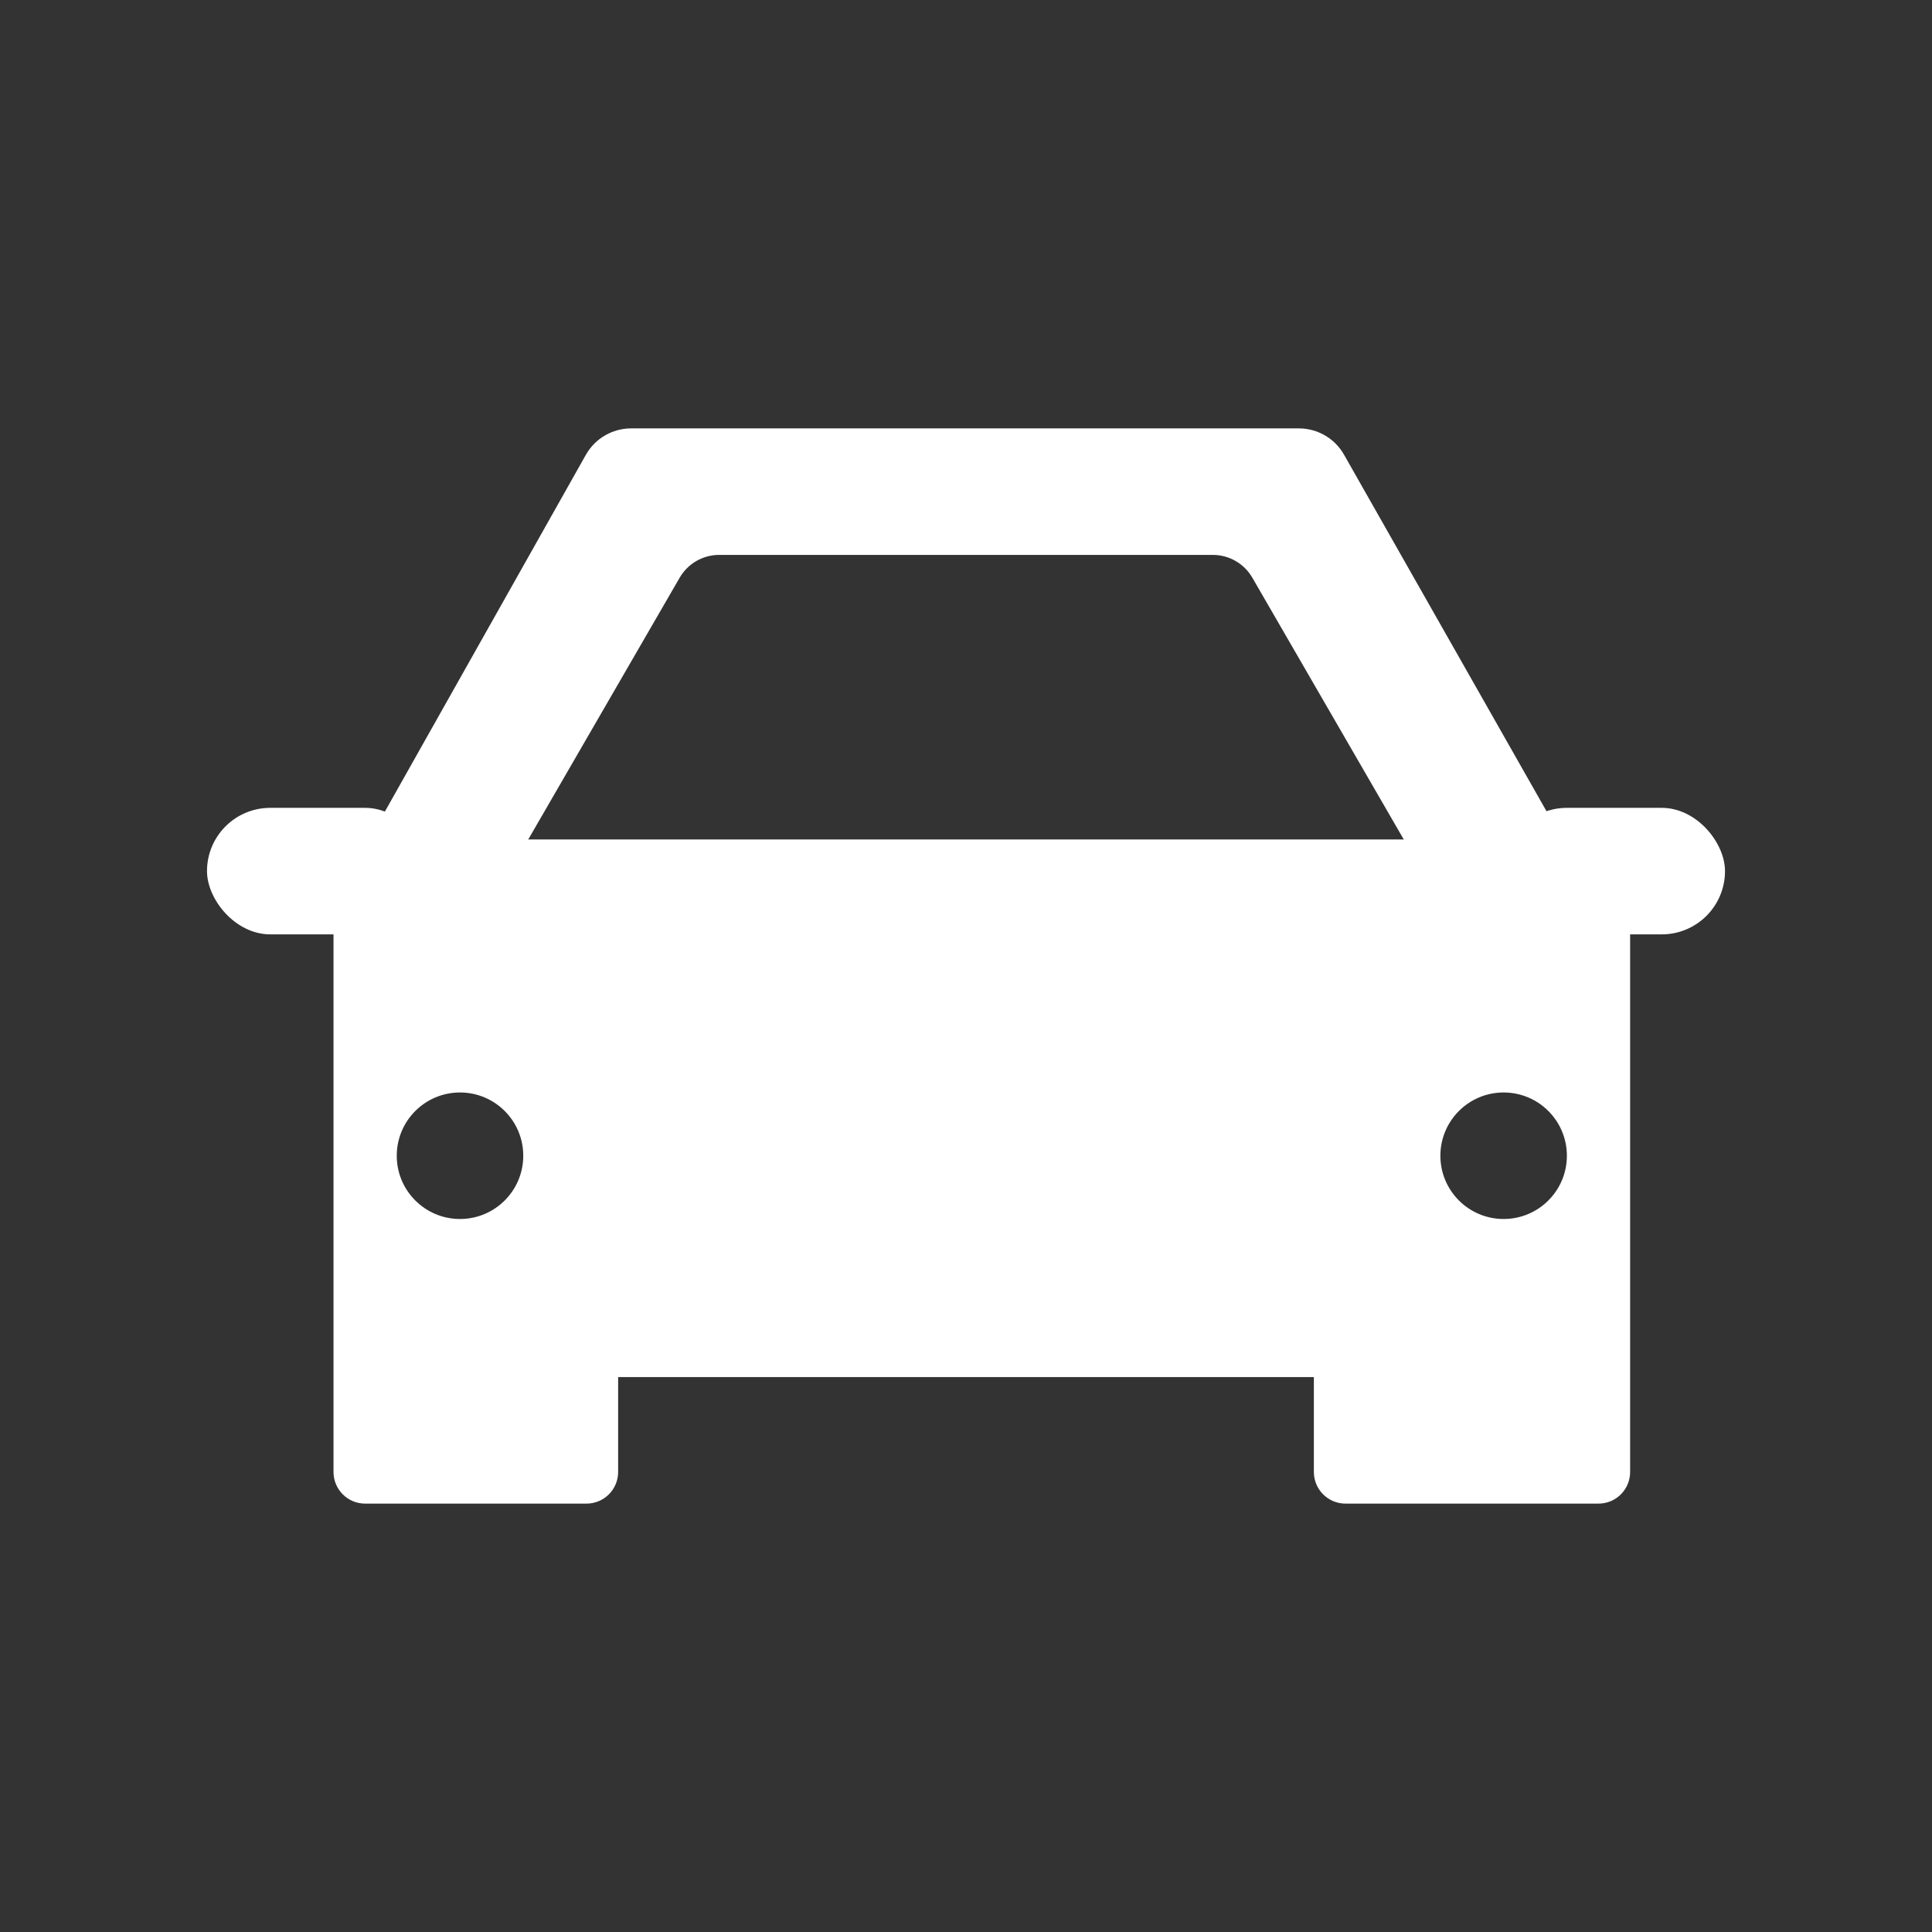 <svg xmlns="http://www.w3.org/2000/svg" width="56" height="56" viewBox="0 0 56 56" fill="none"><rect x="0" y="0" width="56" height="56" fill="#333333" stroke="none"/><path fill-rule="evenodd" clip-rule="evenodd" d="M18.293 12.417C17.75 12.417 17.248 12.71 16.981 13.184L9.667 26.167L14.25 26.167L19.701 16.744C19.938 16.335 20.374 16.084 20.846 16.084H35.154C35.626 16.084 36.062 16.335 36.299 16.744L41.75 26.167L46.333 26.167L38.957 13.179C38.69 12.708 38.189 12.417 37.648 12.417H18.293Z" fill="white"></path><path fill-rule="evenodd" clip-rule="evenodd" d="M9.667 24.333H47.25V27.083V39.916V42.666C47.25 43.173 46.84 43.583 46.333 43.583H39C38.494 43.583 38.083 43.173 38.083 42.666V39.916H17.917V42.666C17.917 43.173 17.506 43.583 17 43.583H10.583C10.077 43.583 9.667 43.173 9.667 42.666V39.916V27.083V24.333ZM15.167 33.5C15.167 34.512 14.346 35.333 13.333 35.333C12.321 35.333 11.5 34.512 11.5 33.5C11.5 32.487 12.321 31.666 13.333 31.666C14.346 31.666 15.167 32.487 15.167 33.5ZM43.583 35.333C44.596 35.333 45.417 34.512 45.417 33.5C45.417 32.487 44.596 31.666 43.583 31.666C42.571 31.666 41.75 32.487 41.75 33.5C41.75 34.512 42.571 35.333 43.583 35.333Z" fill="white"></path><rect x="43.583" y="23.416" width="6.417" height="3.667" rx="1.833" fill="white"></rect><rect x="6" y="23.416" width="6.417" height="3.667" rx="1.833" fill="white"></rect></svg>